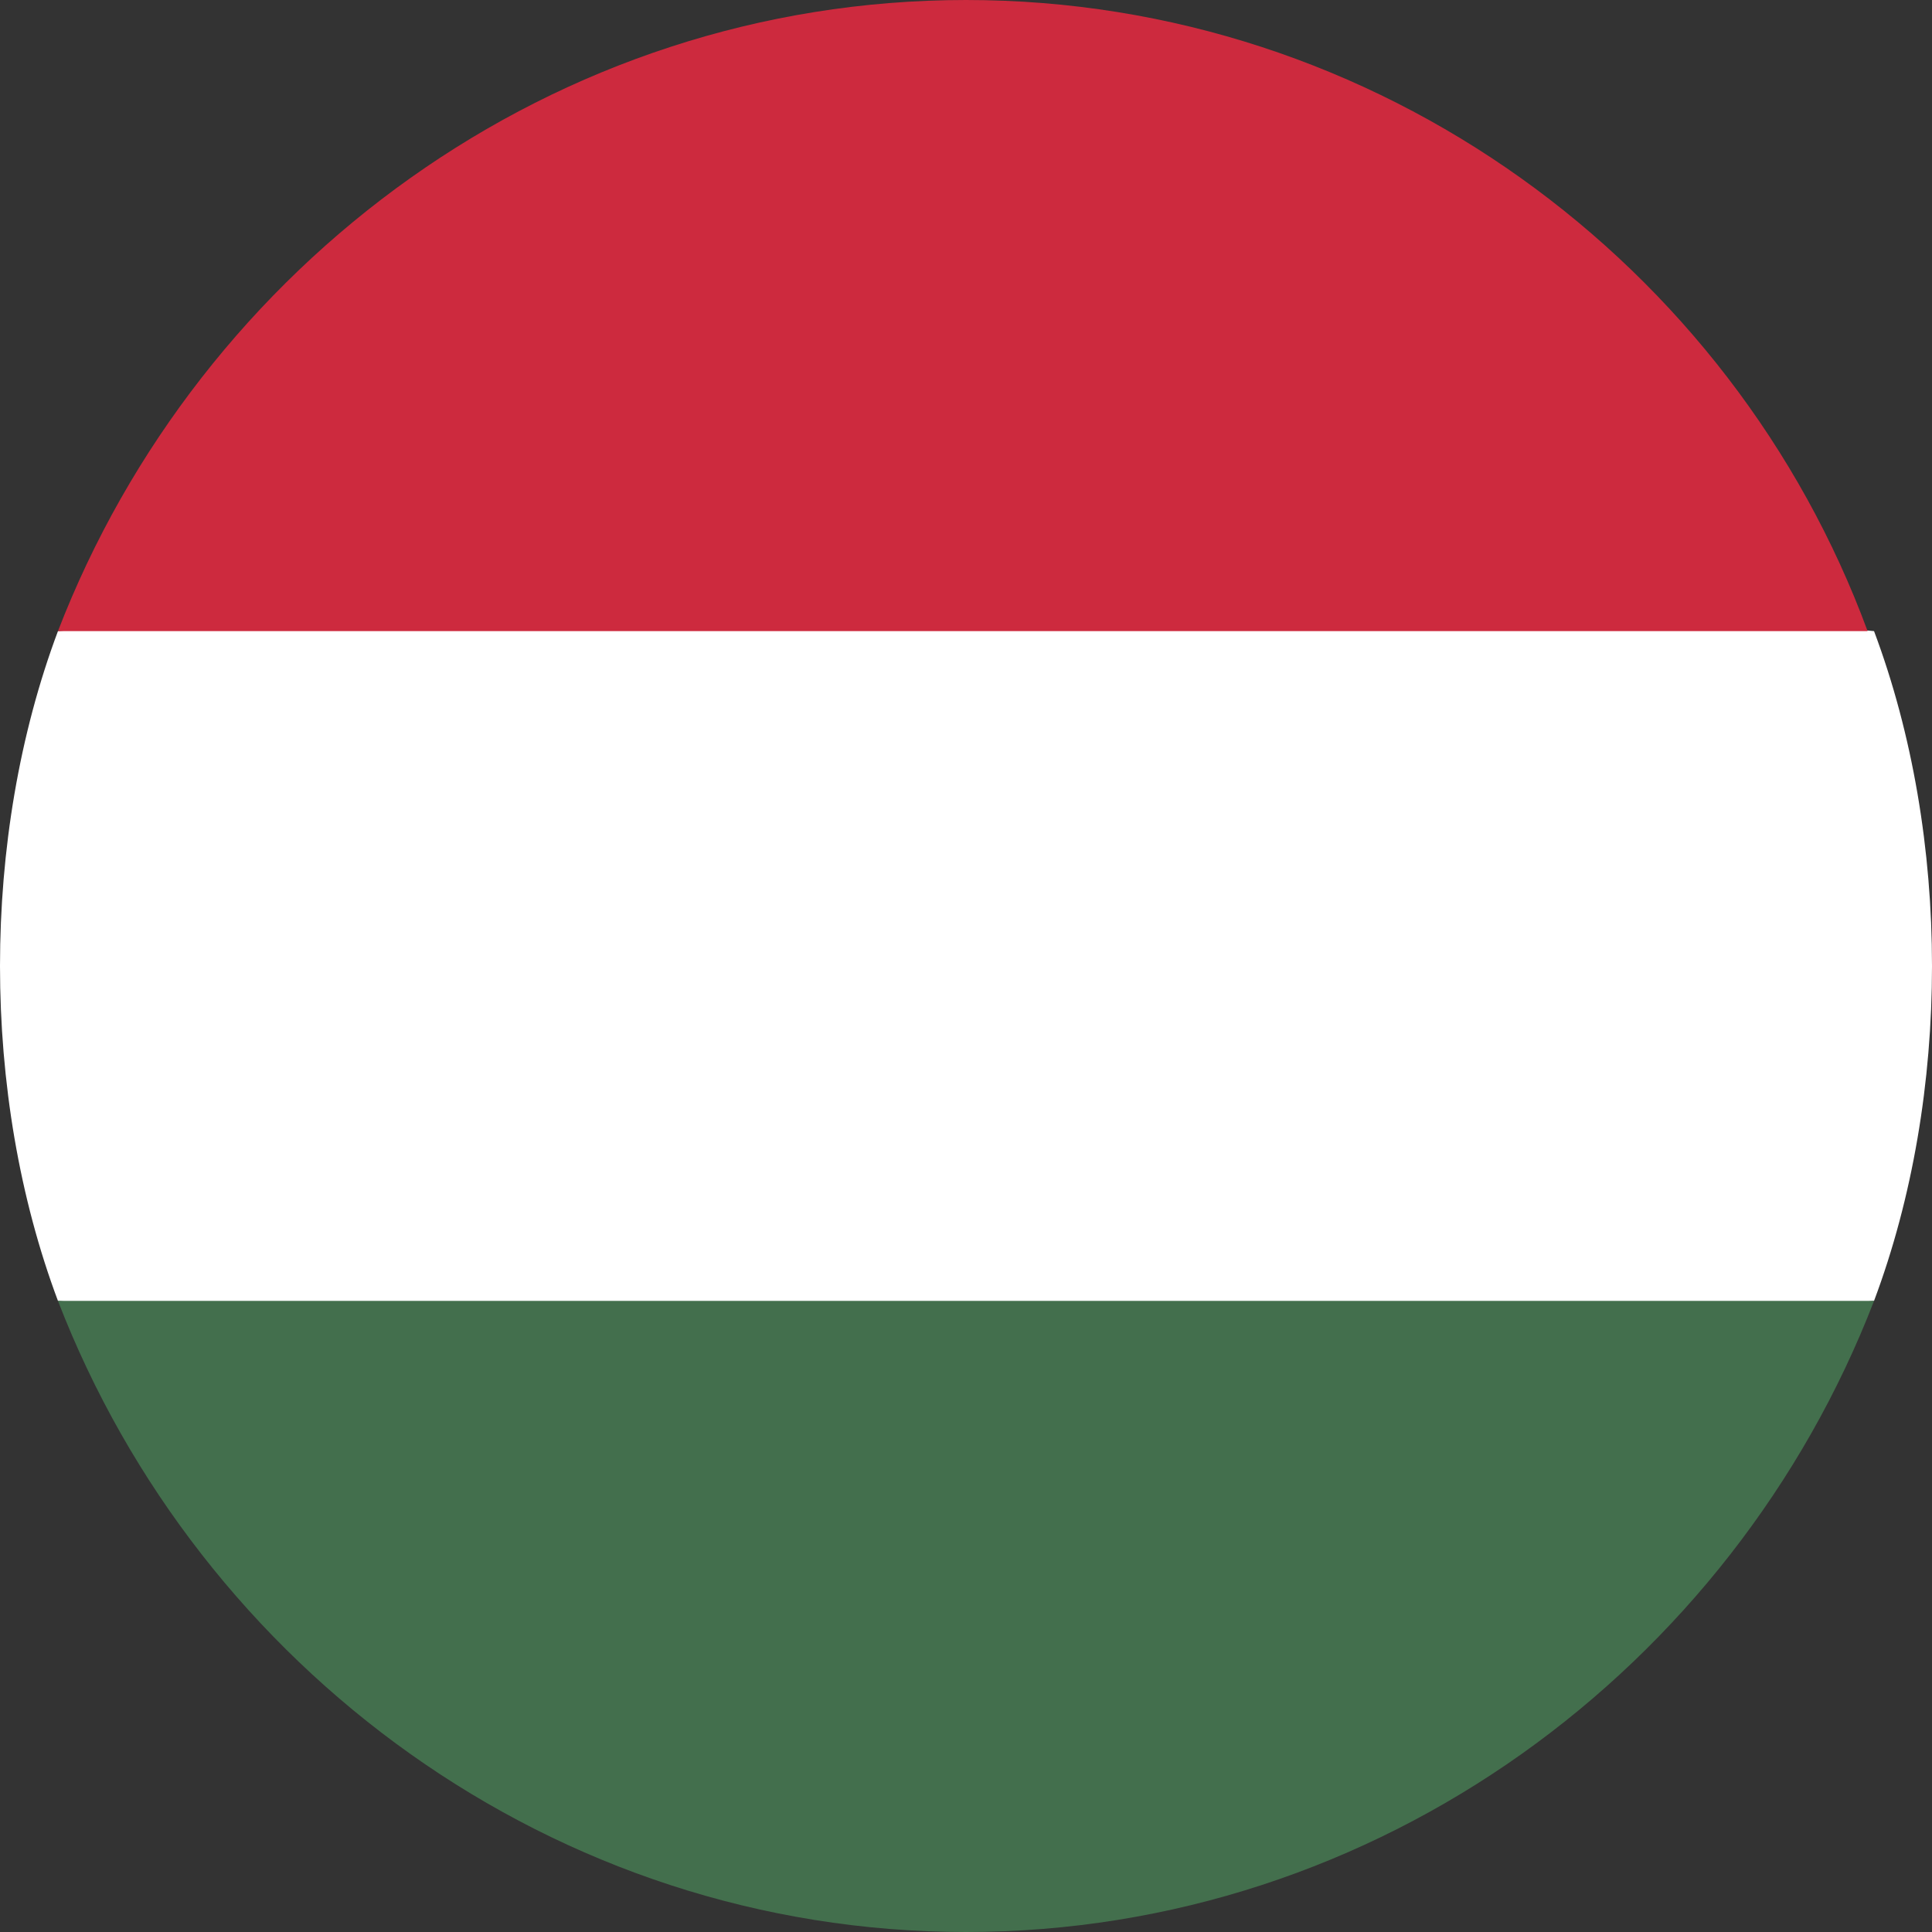 <?xml version="1.0" encoding="utf-8"?>
<!-- Generator: Adobe Illustrator 23.0.0, SVG Export Plug-In . SVG Version: 6.00 Build 0)  -->
<svg version="1.1" id="Layer_1" xmlns="http://www.w3.org/2000/svg" xmlns:xlink="http://www.w3.org/1999/xlink" x="0px" y="0px"
	 viewBox="0 0 30 30" style="enable-background:new 0 0 30 30;" xml:space="preserve">
<rect x="0" y="0" width="30" height="30" fill="#333333" stroke="none"/>
<style type="text/css">
	.st0{fill:#FFFFFF;}
	.st1{fill:#CD2A3E;}
	.st2{fill:#436F4D;}
</style>
<path class="st0" d="M0.9,9.8C0.3,11.4,0,13.2,0,15s0.3,3.6,0.9,5.2L15,21.5l14.1-1.3c0.6-1.6,0.9-3.4,0.9-5.2s-0.3-3.6-0.9-5.2
	L15,8.5L0.9,9.8z"/>
<path class="st1" d="M15,0C8.6,0,3.1,4.1,0.9,9.8h28.1C26.9,4.1,21.4,0,15,0z"/>
<path class="st2" d="M15,30c6.4,0,11.9-4.1,14.1-9.8H0.9C3.1,25.9,8.6,30,15,30z"/>
</svg>
